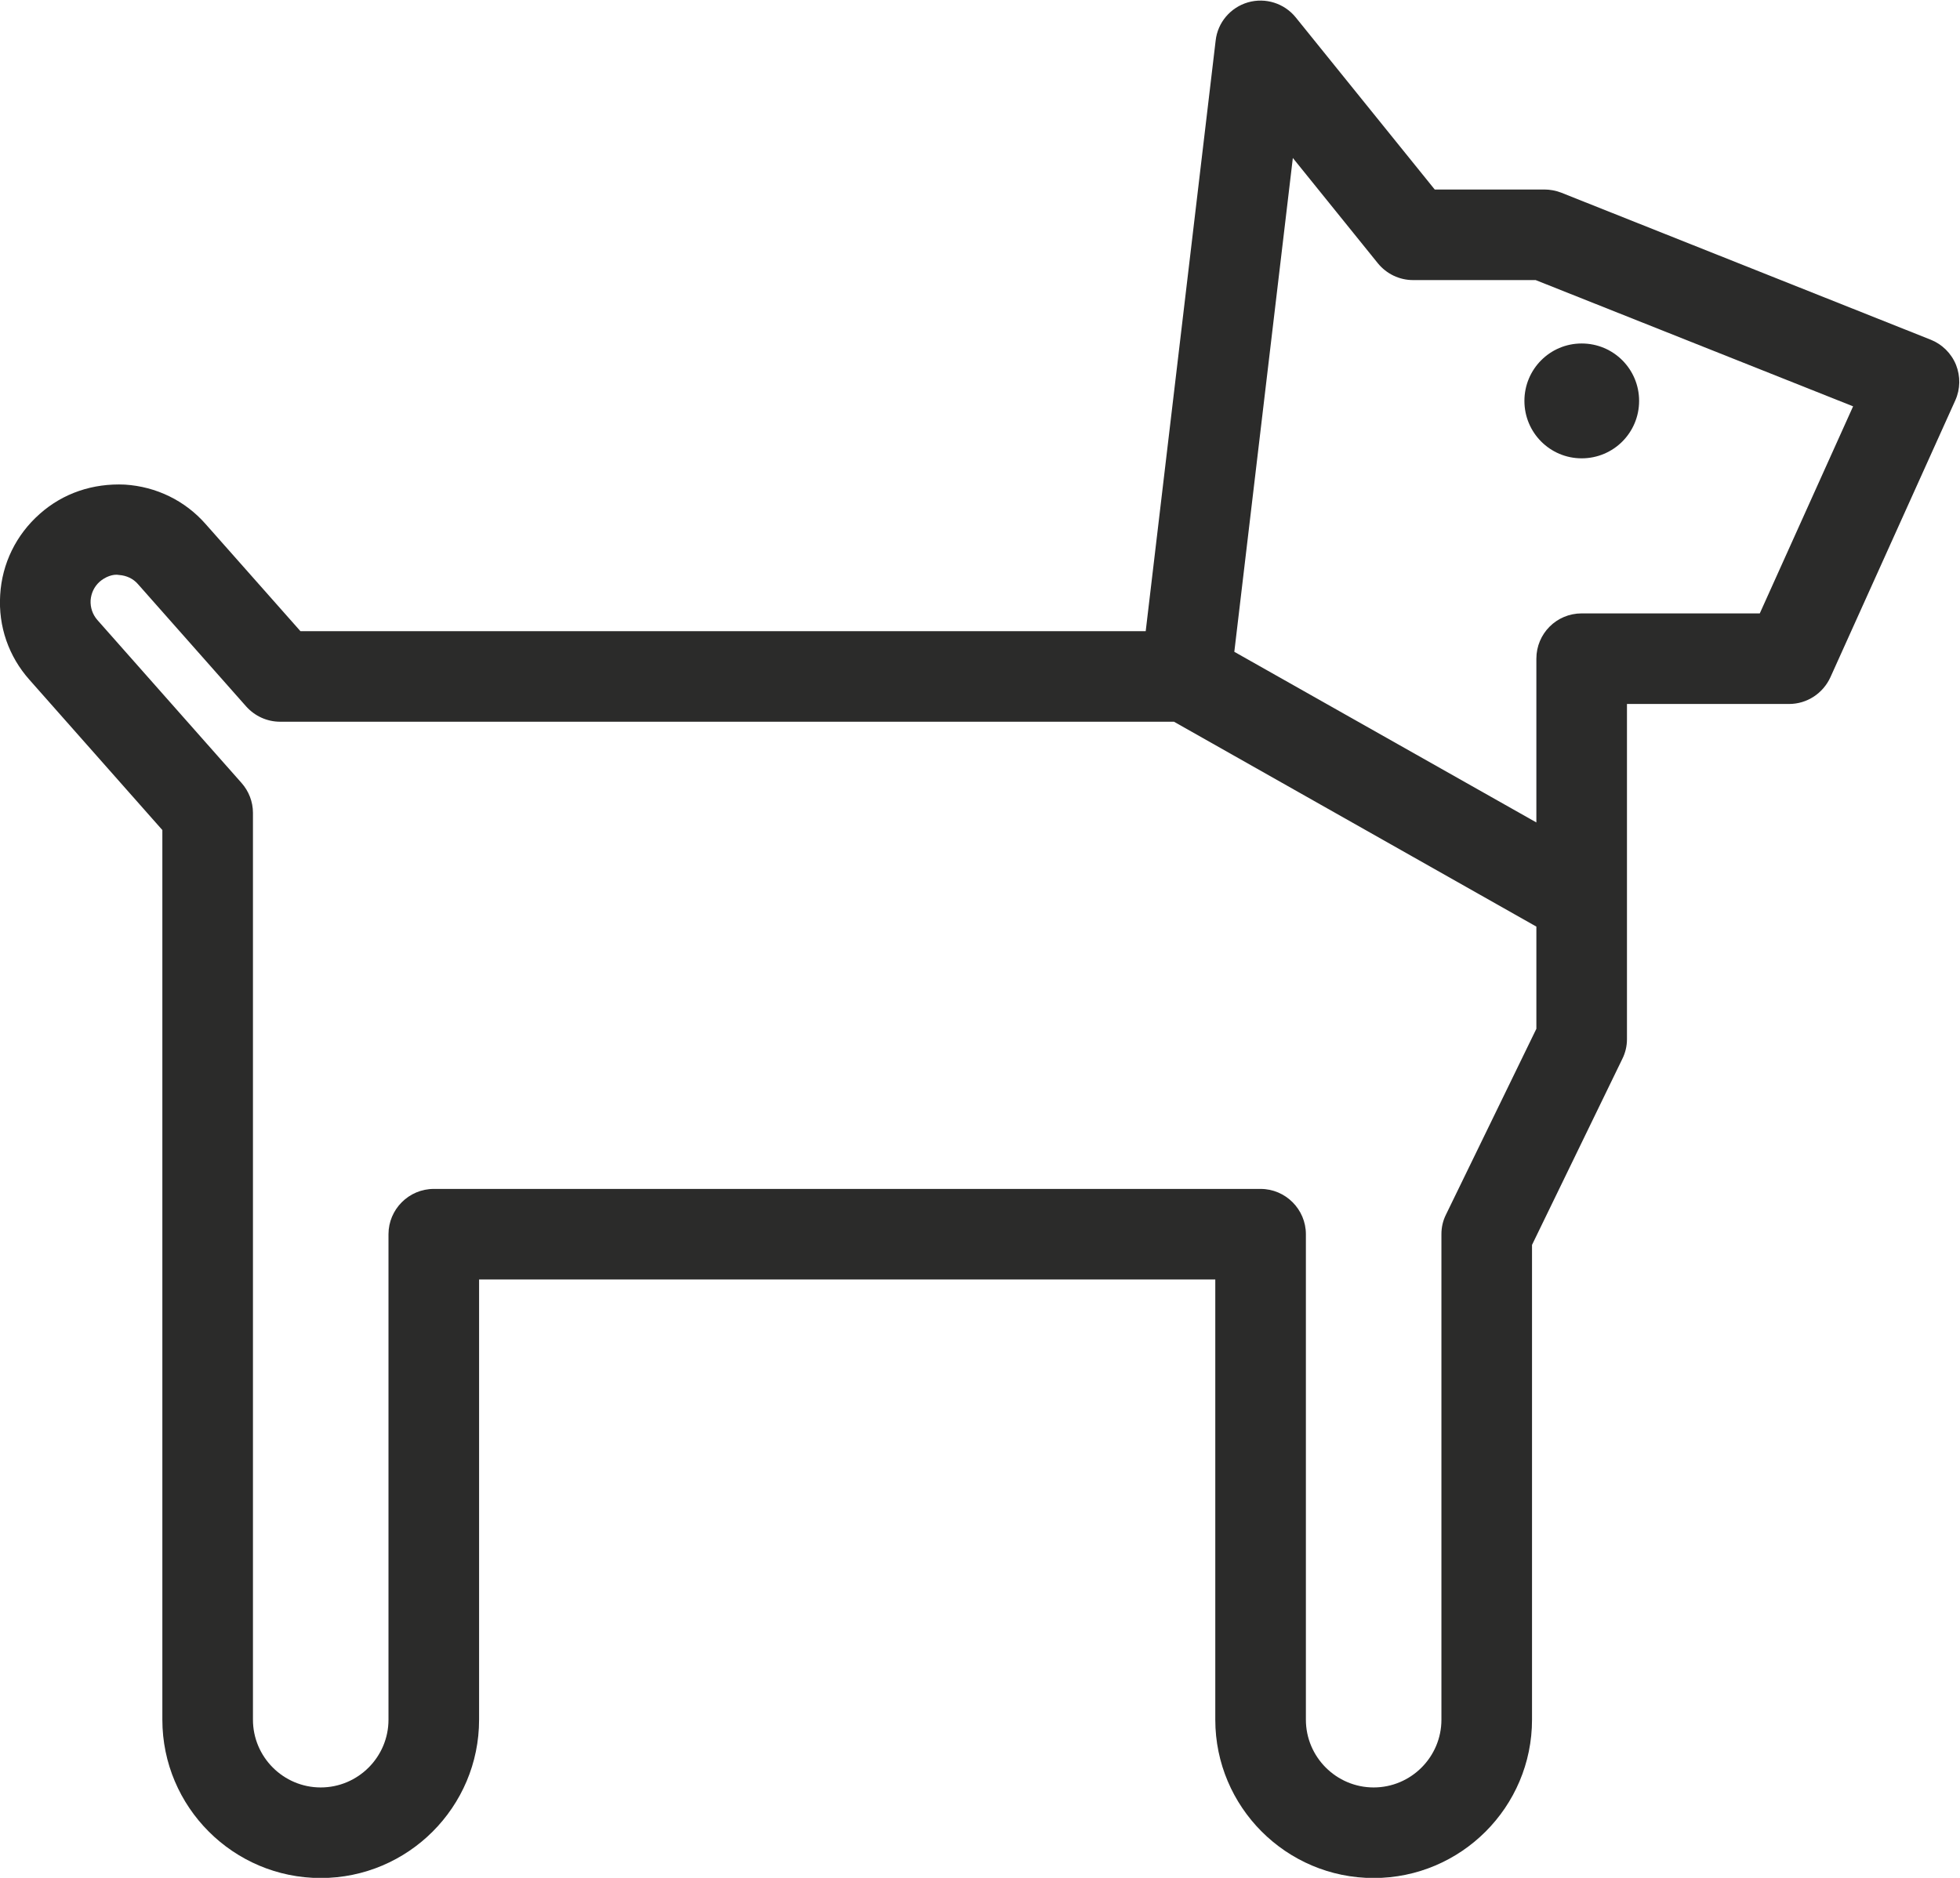 <?xml version="1.0" encoding="UTF-8" standalone="no"?>
<svg
   xmlns:dc="http://purl.org/dc/elements/1.1/"
   xmlns:cc="http://creativecommons.org/ns#"
   xmlns:rdf="http://www.w3.org/1999/02/22-rdf-syntax-ns#"
   xmlns:svg="http://www.w3.org/2000/svg"
   xmlns="http://www.w3.org/2000/svg"
   viewBox="0 0 14.419 13.818"
   height="13.818"
   width="14.419"
   xml:space="preserve"
   id="svg2"
   version="1.1"><defs
     id="defs6"><clipPath
       id="clipPath18"
       clipPathUnits="userSpaceOnUse"><path
         id="path16"
         d="M 0,10.363 H 10.814 V 0 H 0 Z" /></clipPath></defs><g
     transform="matrix(1.333,0,0,-1.333,0,13.818)"
     id="g10"><g
       id="g12"><g
         clip-path="url(#clipPath18)"
         id="g14"><g
           transform="translate(10.655,8.491)"
           id="g20"><path
             id="path22"
             style="fill:#2b2b2a;fill-opacity:1;fill-rule:nonzero;stroke:none"
             d="m 0,0 -2.04,0.812 c -0.029,0.011 -0.061,0.017 -0.092,0.017 h -0.605 l -0.767,0.95 C -3.567,1.857 -3.671,1.89 -3.768,1.862 -3.864,1.834 -3.935,1.751 -3.946,1.651 l -0.386,-3.26 h -4.665 l -0.523,0.591 c -0.114,0.13 -0.273,0.207 -0.446,0.218 -0.176,0.008 -0.341,-0.047 -0.47,-0.162 -0.13,-0.115 -0.208,-0.274 -0.218,-0.447 -0.011,-0.174 0.047,-0.34 0.162,-0.469 l 0.733,-0.829 v -4.911 c 0,-0.482 0.392,-0.874 0.874,-0.874 0.482,0 0.874,0.392 0.874,0.874 v 2.43 h 4.063 v -2.43 c 0,-0.482 0.392,-0.874 0.874,-0.874 0.482,0 0.874,0.392 0.874,0.874 v 2.621 l 0.498,1.026 c 0.017,0.034 0.026,0.071 0.026,0.109 v 0.768 1.083 h 0.895 c 0.098,0 0.187,0.058 0.228,0.148 l 0.689,1.528 C 0.164,-0.273 0.165,-0.202 0.14,-0.139 0.114,-0.075 0.063,-0.025 0,0 M -2.176,-3.804 -2.675,-4.83 C -2.692,-4.864 -2.7,-4.9 -2.7,-4.938 v -2.68 c 0,-0.206 -0.168,-0.374 -0.374,-0.374 -0.206,0 -0.374,0.168 -0.374,0.374 v 2.68 c 0,0.137 -0.112,0.25 -0.25,0.25 h -4.563 c -0.138,0 -0.25,-0.113 -0.25,-0.25 v -2.68 c 0,-0.206 -0.168,-0.374 -0.374,-0.374 -0.206,0 -0.374,0.168 -0.374,0.374 v 5.006 c 0,0.061 -0.023,0.12 -0.063,0.165 l -0.796,0.9 c -0.026,0.03 -0.039,0.068 -0.037,0.108 0.003,0.04 0.02,0.076 0.05,0.103 0.03,0.026 0.073,0.044 0.108,0.037 0.04,-0.003 0.077,-0.02 0.103,-0.05 l 0.597,-0.675 c 0.048,-0.054 0.116,-0.085 0.188,-0.085 h 4.933 l 2,-1.131 z m 1.233,2.293 h -0.983 c -0.139,0 -0.25,-0.112 -0.25,-0.25 v -0.904 l -1.667,0.942 0.323,2.726 0.469,-0.581 c 0.048,-0.059 0.119,-0.093 0.194,-0.093 h 0.677 l 1.752,-0.697 z" /></g><g
           transform="translate(8.729,7.836)"
           id="g24"><path
             id="path26"
             style="fill:#2b2b2a;fill-opacity:1;fill-rule:nonzero;stroke:none"
             d="M 0,0 C 0.176,0 0.317,0.142 0.317,0.317 0.317,0.492 0.176,0.634 0,0.634 -0.175,0.634 -0.316,0.492 -0.316,0.317 -0.316,0.142 -0.175,0 0,0" /></g></g></g></g></svg>